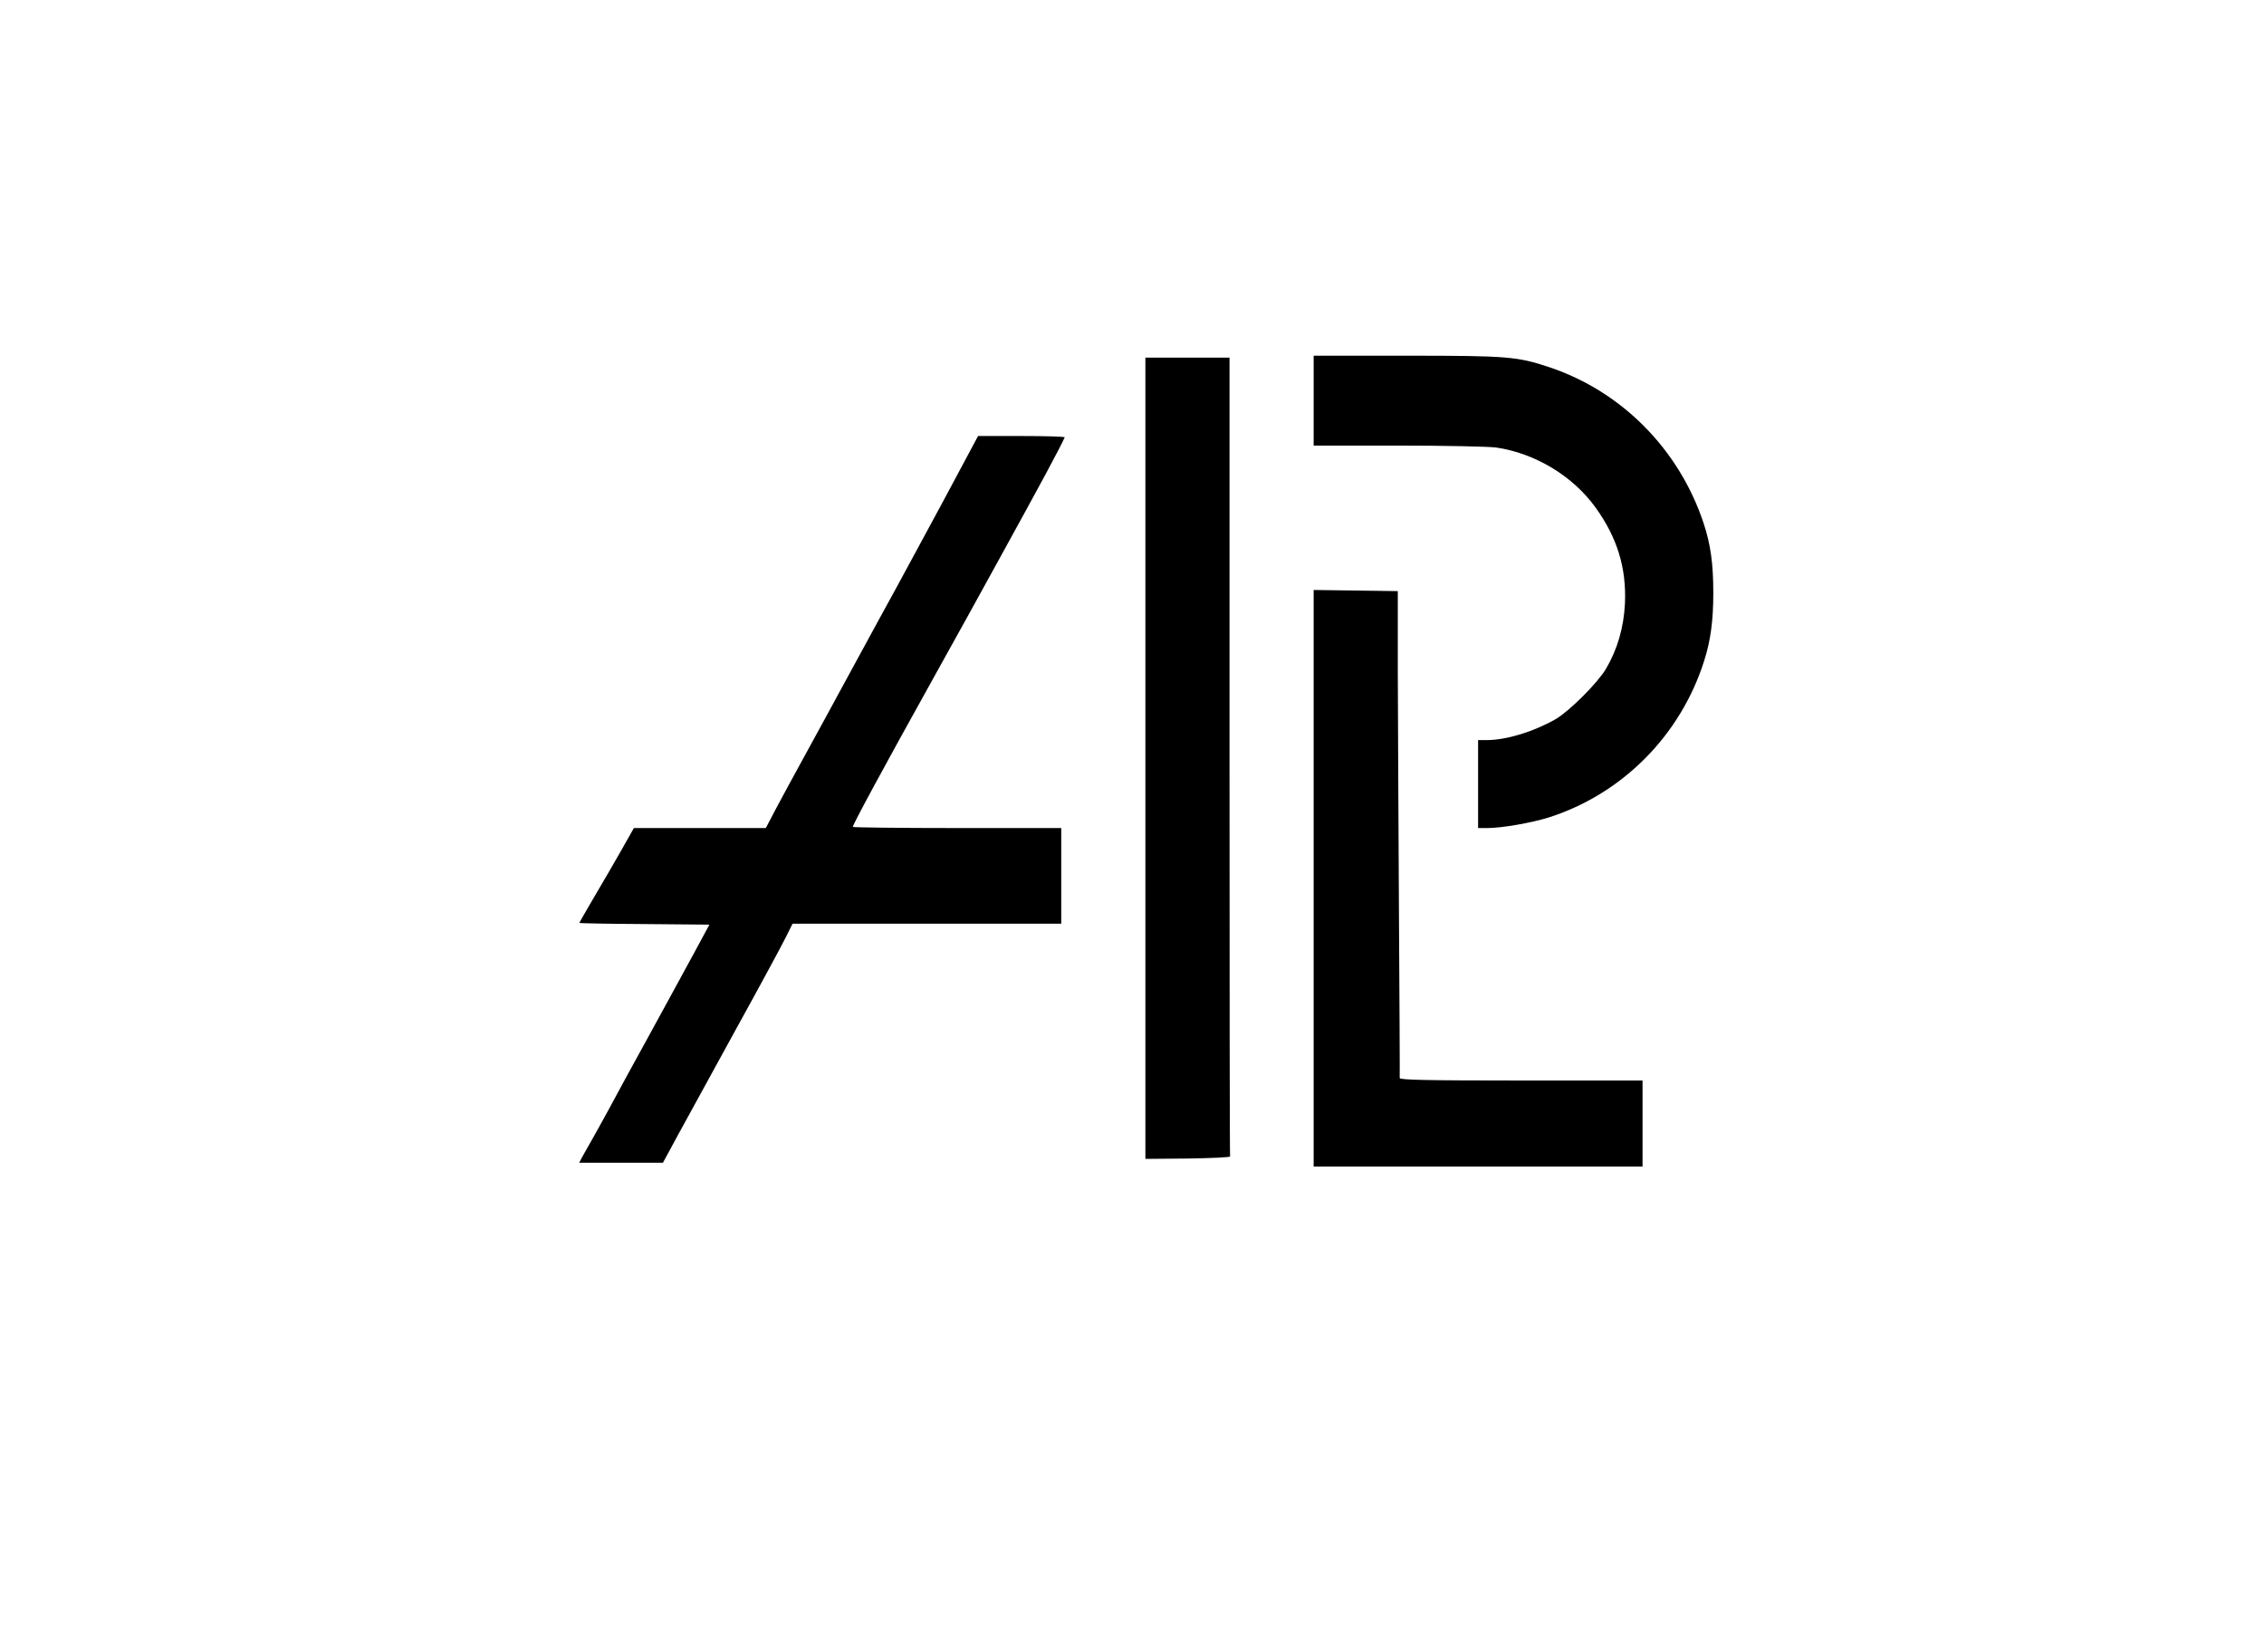 <?xml version="1.0" standalone="no"?>
<!DOCTYPE svg PUBLIC "-//W3C//DTD SVG 20010904//EN"
 "http://www.w3.org/TR/2001/REC-SVG-20010904/DTD/svg10.dtd">
<svg version="1.0" xmlns="http://www.w3.org/2000/svg"
 width="1184pt" height="864pt" viewBox="0 0 1184 864"
 preserveAspectRatio="xMidYMid meet">

<g transform="translate(0,864) scale(0.1,-0.1)"
fill="#000000" stroke="none">
<path d="M6870 6545 l0 -235 443 0 c243 0 473 -5 511 -10 205 -30 403 -150
521 -315 113 -157 161 -315 153 -500 -6 -125 -39 -240 -99 -342 -44 -74 -188
-218 -261 -262 -114 -66 -257 -110 -360 -111 l-48 0 0 -230 0 -230 48 0 c76 0
230 27 320 55 385 122 692 430 815 822 33 104 47 208 47 353 0 153 -14 253
-51 365 -128 385 -427 687 -804 814 -171 57 -219 61 -751 61 l-484 0 0 -235z"/>
<path d="M5990 4675 l0 -2095 223 2 c122 2 221 6 220 11 -2 4 -3 945 -3 2092
l0 2085 -220 0 -220 0 0 -2095z"/>
<path d="M4926 6007 c-105 -193 -213 -395 -242 -447 -29 -52 -133 -243 -232
-425 -98 -181 -215 -395 -259 -475 -44 -80 -104 -191 -134 -247 l-54 -103
-345 0 -345 0 -69 -122 c-39 -68 -103 -179 -143 -246 -40 -68 -73 -126 -73
-128 0 -2 153 -5 340 -6 l340 -3 -81 -150 c-45 -82 -149 -274 -232 -425 -83
-151 -178 -324 -210 -385 -33 -60 -76 -139 -97 -175 -20 -36 -43 -75 -49 -87
l-12 -23 219 0 219 0 83 153 c46 83 181 330 300 547 120 217 235 430 256 472
l39 78 703 0 702 0 0 250 0 250 -545 0 c-300 0 -545 3 -545 6 0 13 166 319
408 754 69 124 158 284 197 355 40 72 110 200 157 285 228 414 320 585 346
643 2 4 -99 7 -225 7 l-228 0 -189 -353z"/>
<path d="M6870 4048 l0 -1508 860 0 860 0 0 225 0 225 -635 0 c-502 0 -635 3
-635 13 1 6 -1 401 -4 877 -3 476 -5 1046 -6 1267 l0 402 -220 3 -220 3 0
-1507z"/>
</g>
</svg>
